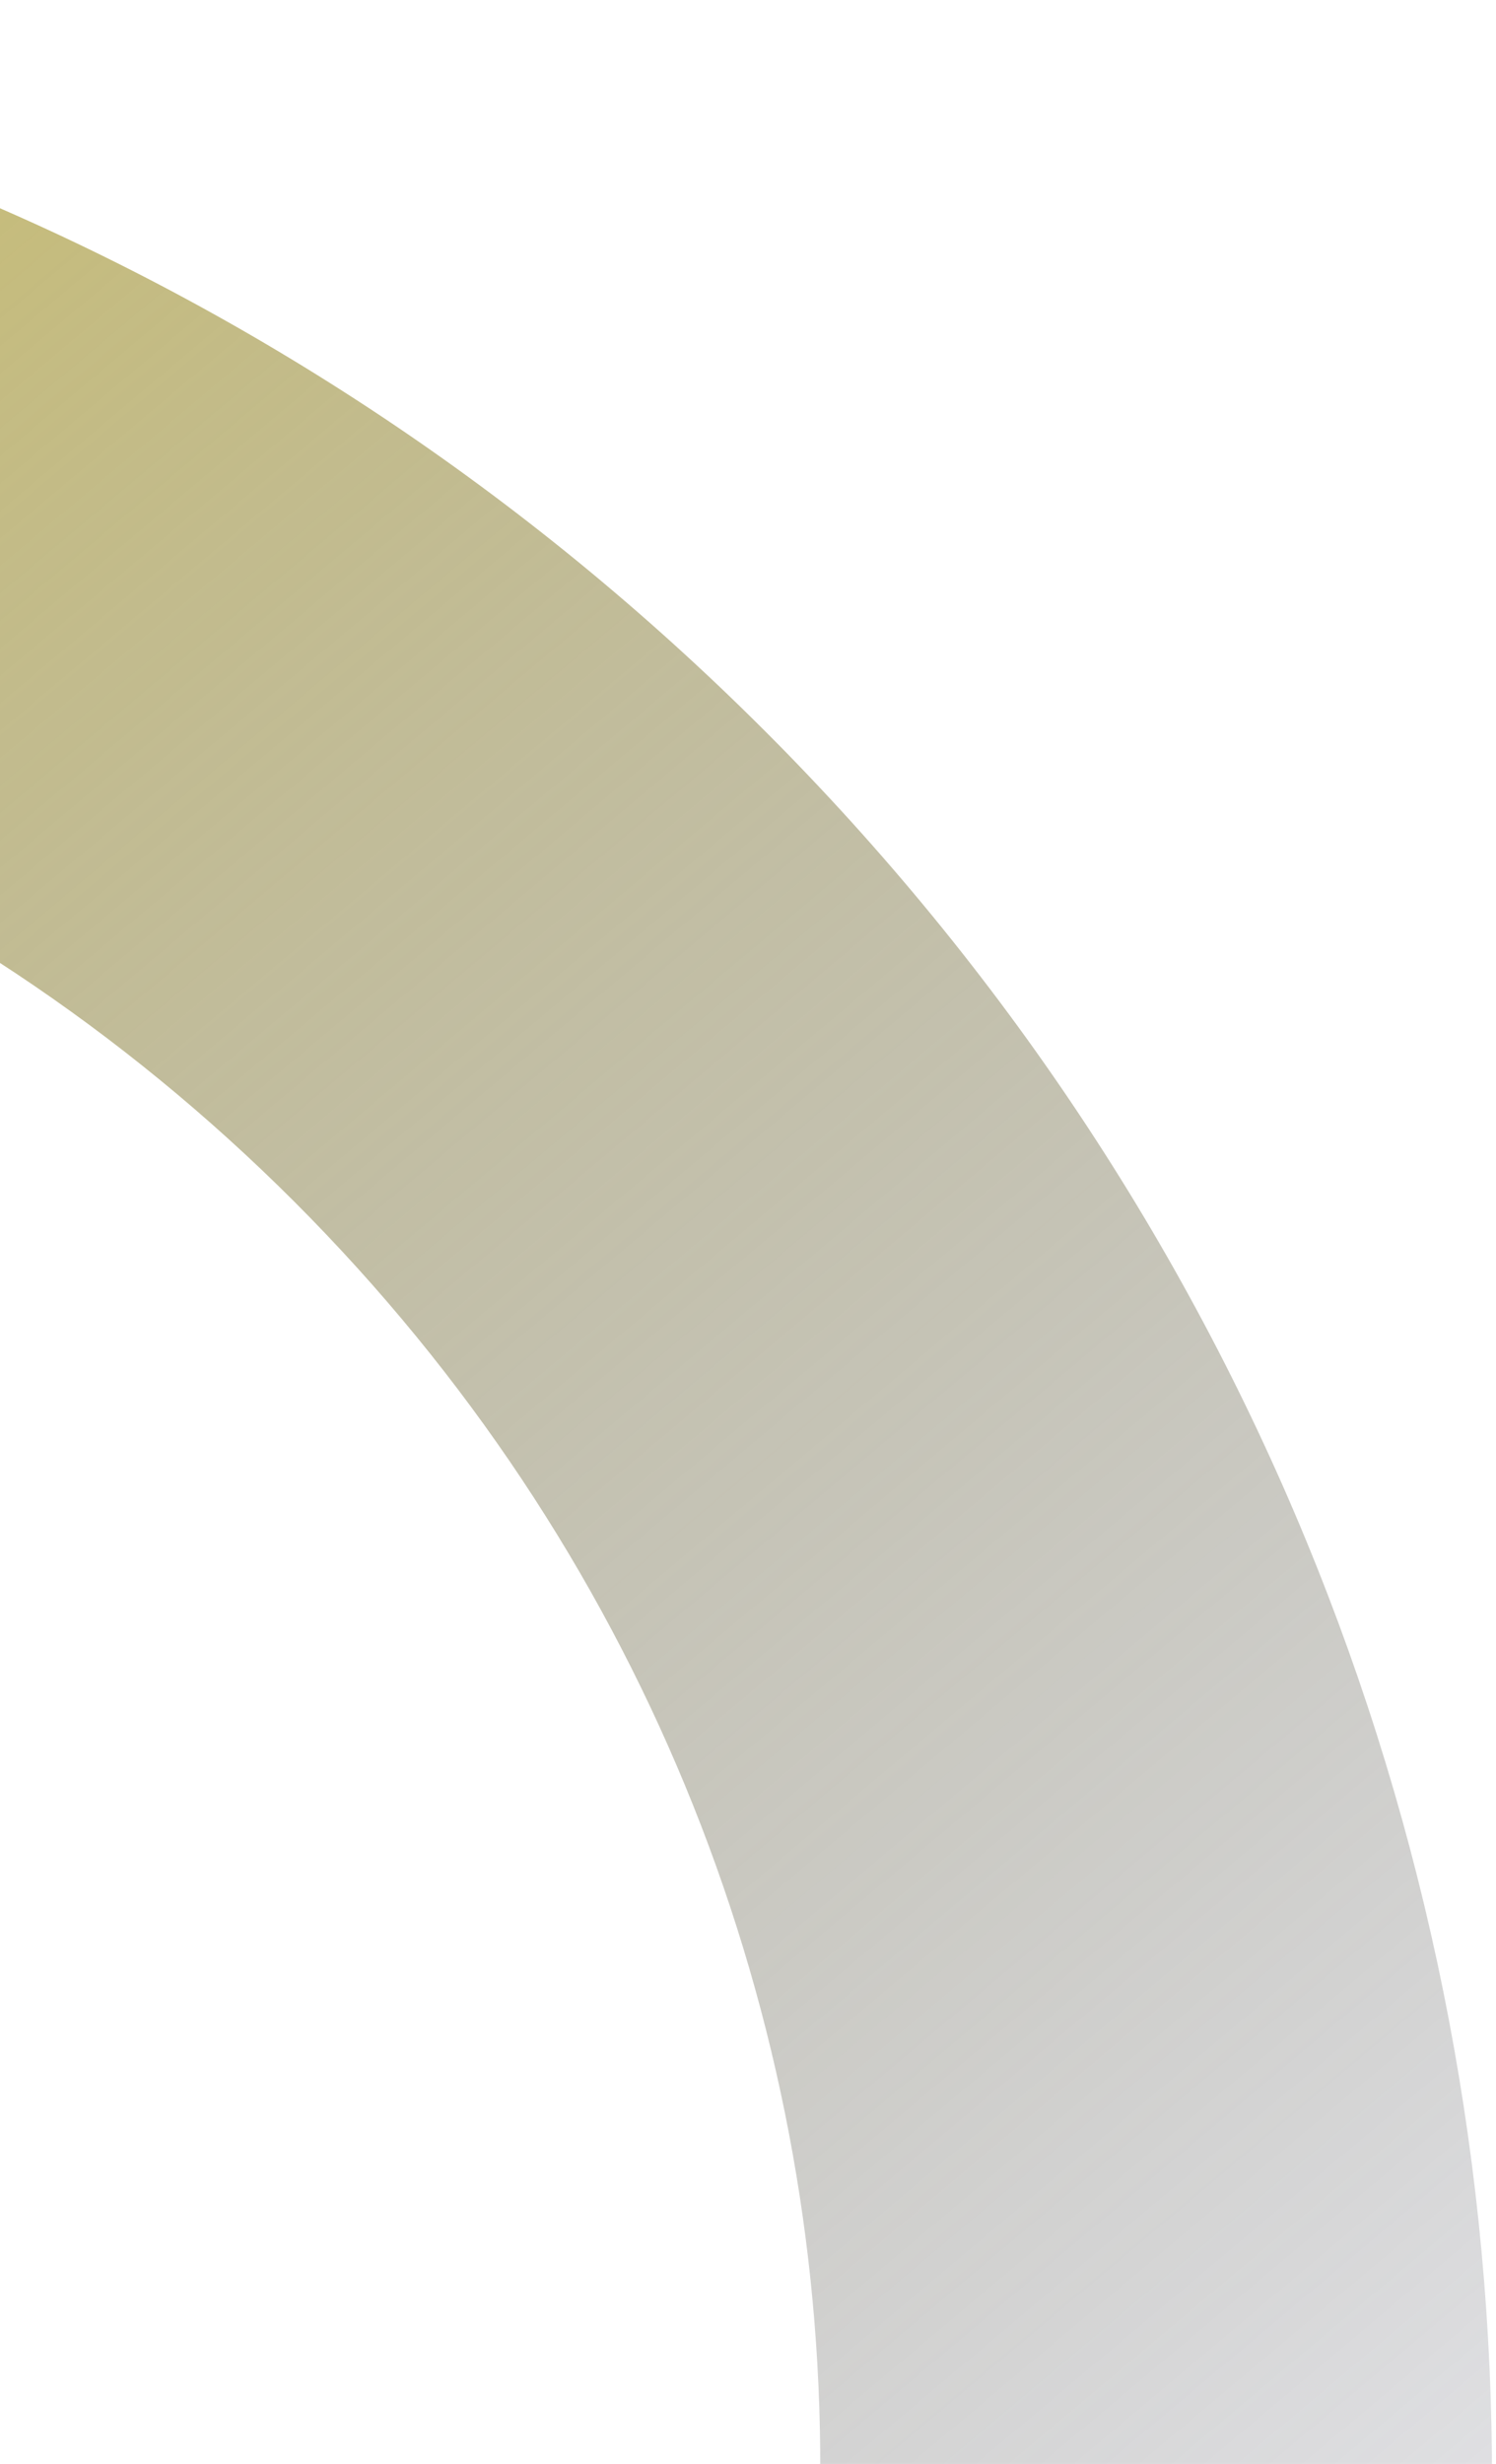 <svg width="184" height="303" viewBox="0 0 184 303" fill="none" xmlns="http://www.w3.org/2000/svg">
<path d="M94.05 89.863C211.793 207.606 213.534 396.764 97.939 512.359C-17.656 627.954 -206.814 626.213 -324.557 508.47C-442.3 390.727 -444.042 201.569 -328.446 85.974C-212.851 -29.621 -23.693 -27.88 94.05 89.863ZM-266.675 450.588C-181.493 535.769 -44.646 537.029 38.981 453.401C122.609 369.774 121.349 232.927 36.168 147.745C-49.014 62.563 -185.861 61.304 -269.489 144.931C-353.116 228.559 -351.857 365.406 -266.675 450.588Z" fill="url(#paint0_linear_456_3525)"/>
<defs>
<linearGradient id="paint0_linear_456_3525" x1="-326.325" y1="8.192" x2="97.939" y2="512.359" gradientUnits="userSpaceOnUse">
<stop stop-color="#F6DC2F"/>
<stop offset="1" stop-color="#11194D" stop-opacity="0"/>
</linearGradient>
</defs>
</svg>
